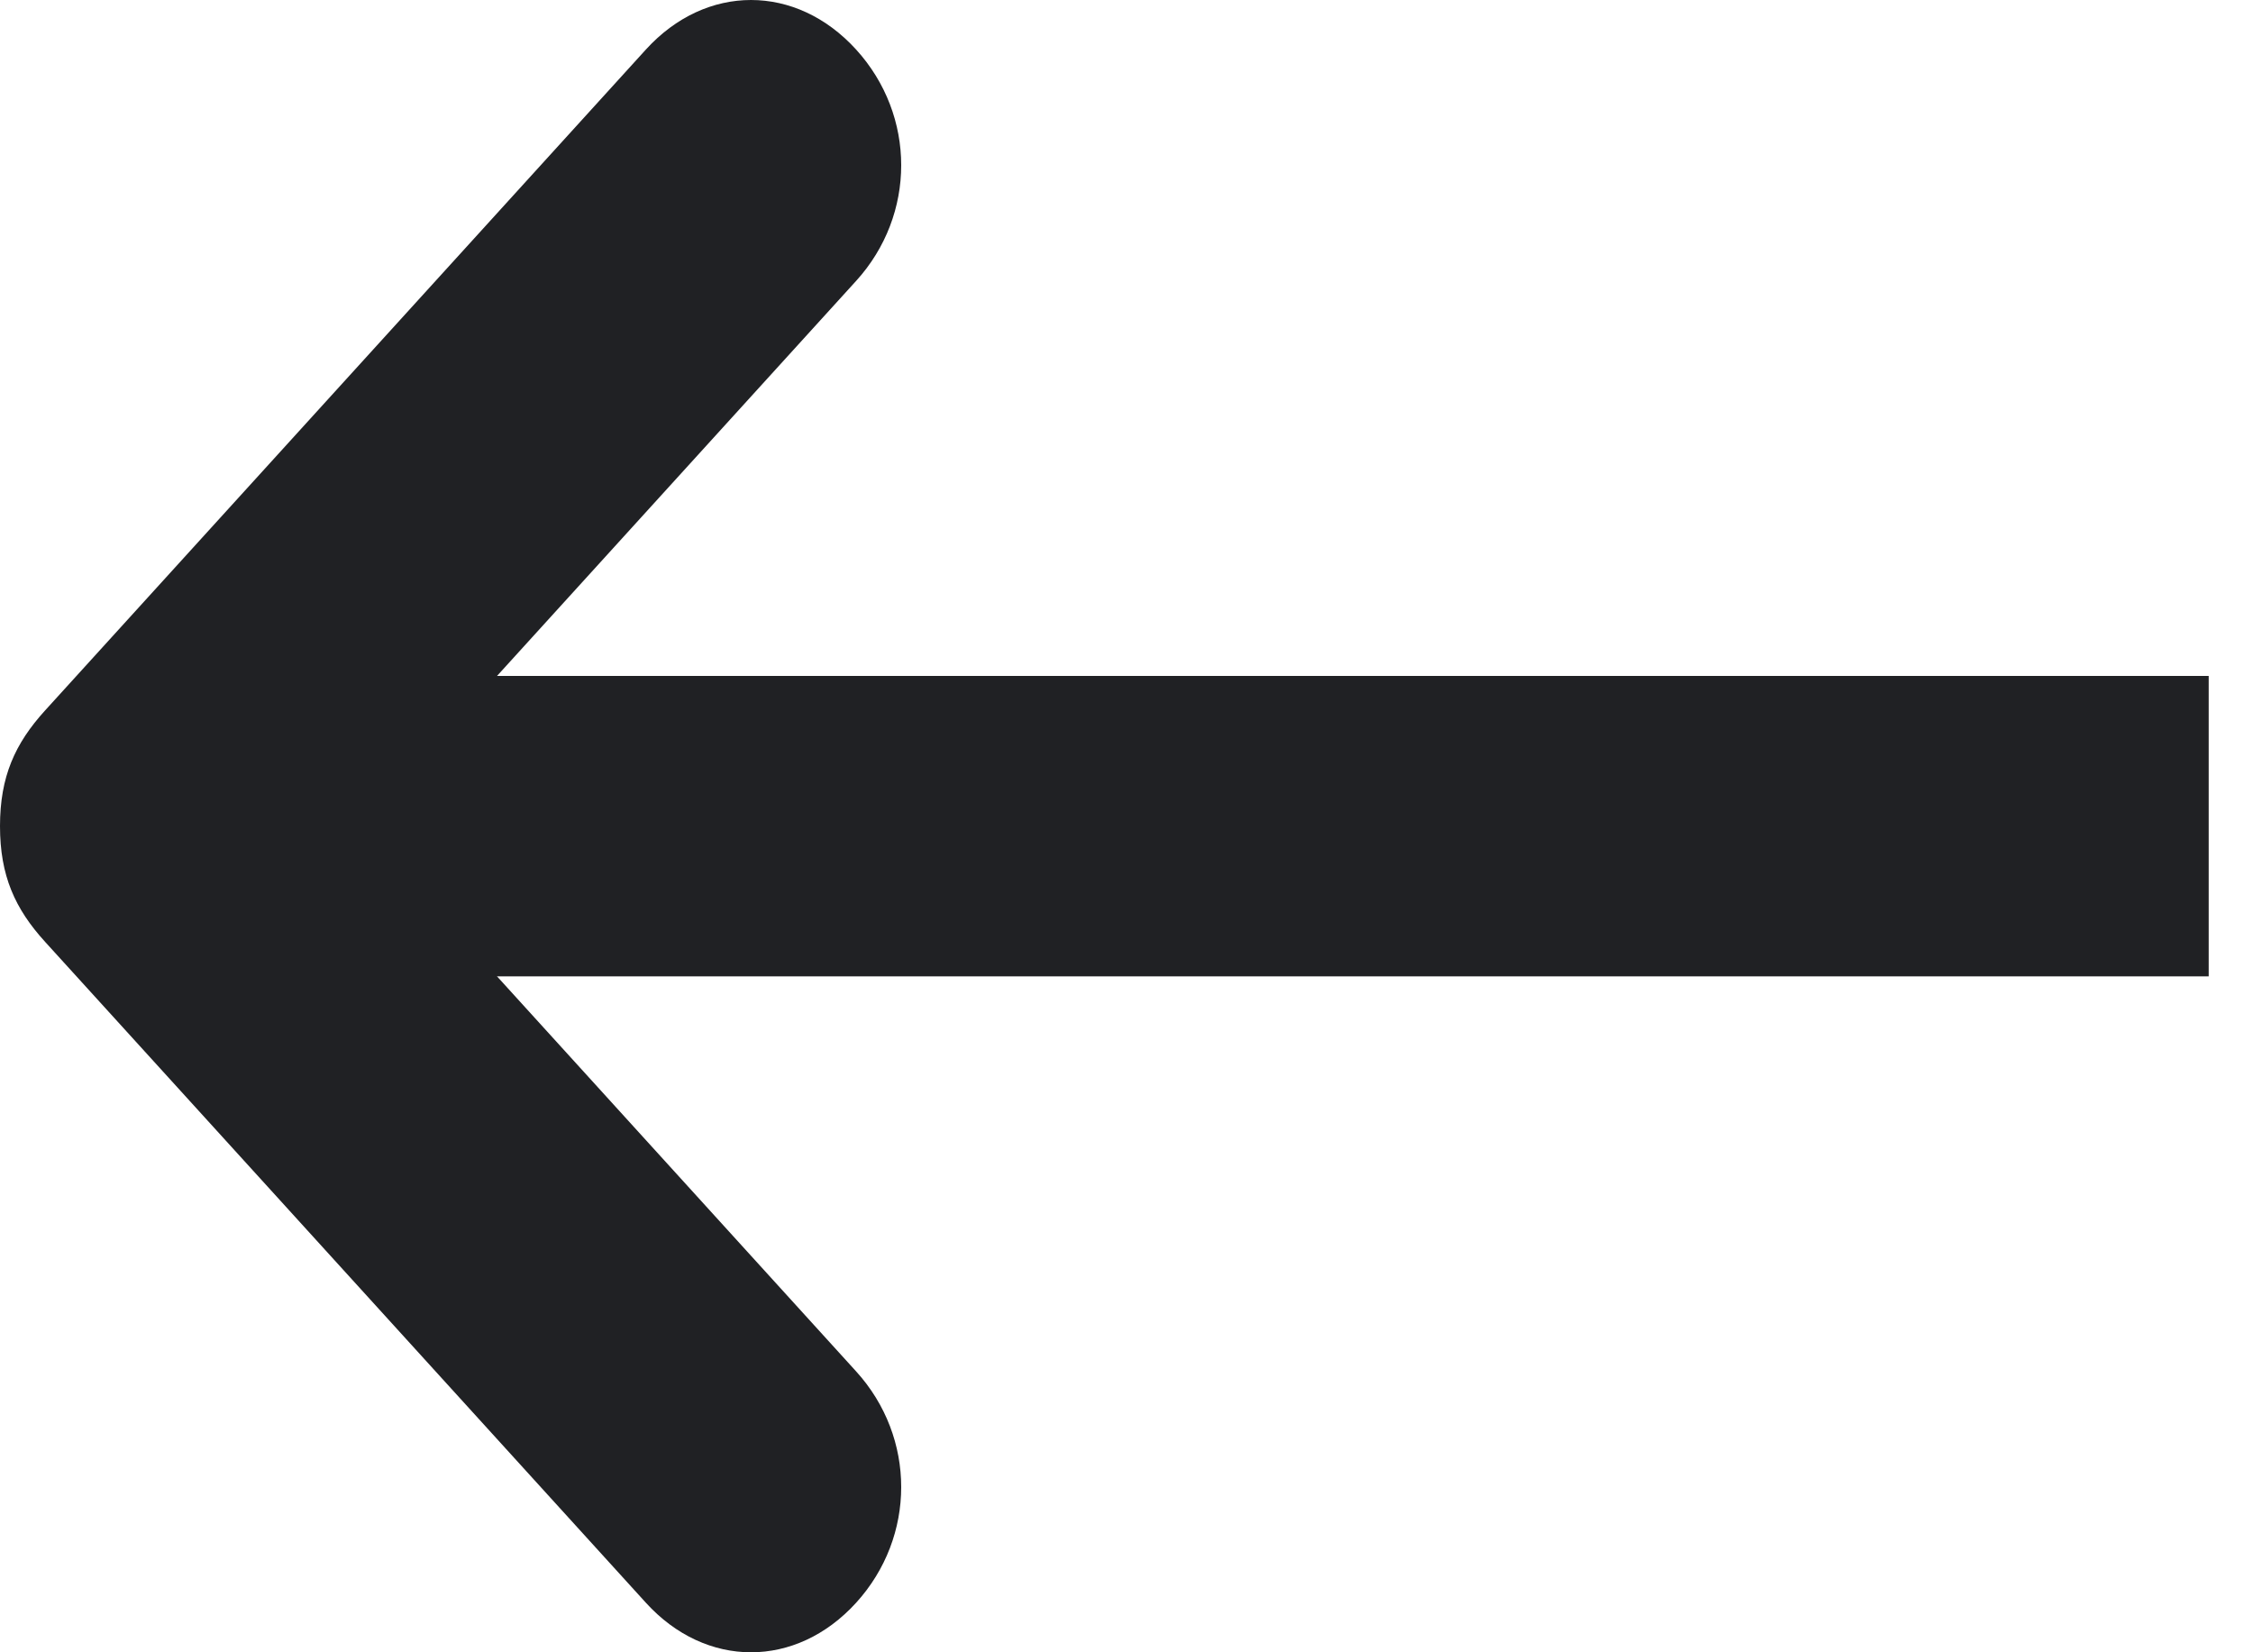 <svg xmlns="http://www.w3.org/2000/svg" width="15" height="11" viewBox="0 0 15 11"><g><g><g><g><g><path fill="#202124" d="M0 5.5c0 .33.1.55.3.77l4 4.4c.4.44 1 .44 1.4 0 .4-.44.4-1.1 0-1.54L2.4 5.5l3.3-3.63c.4-.44.4-1.1 0-1.54-.4-.44-1-.44-1.4 0l-4 4.4c-.2.22-.3.44-.3.77z"/></g></g><g><path fill="none" stroke="#202124" stroke-miterlimit="20" stroke-width="2" d="M14.705 5.5H1.188"/></g></g></g></g></svg>